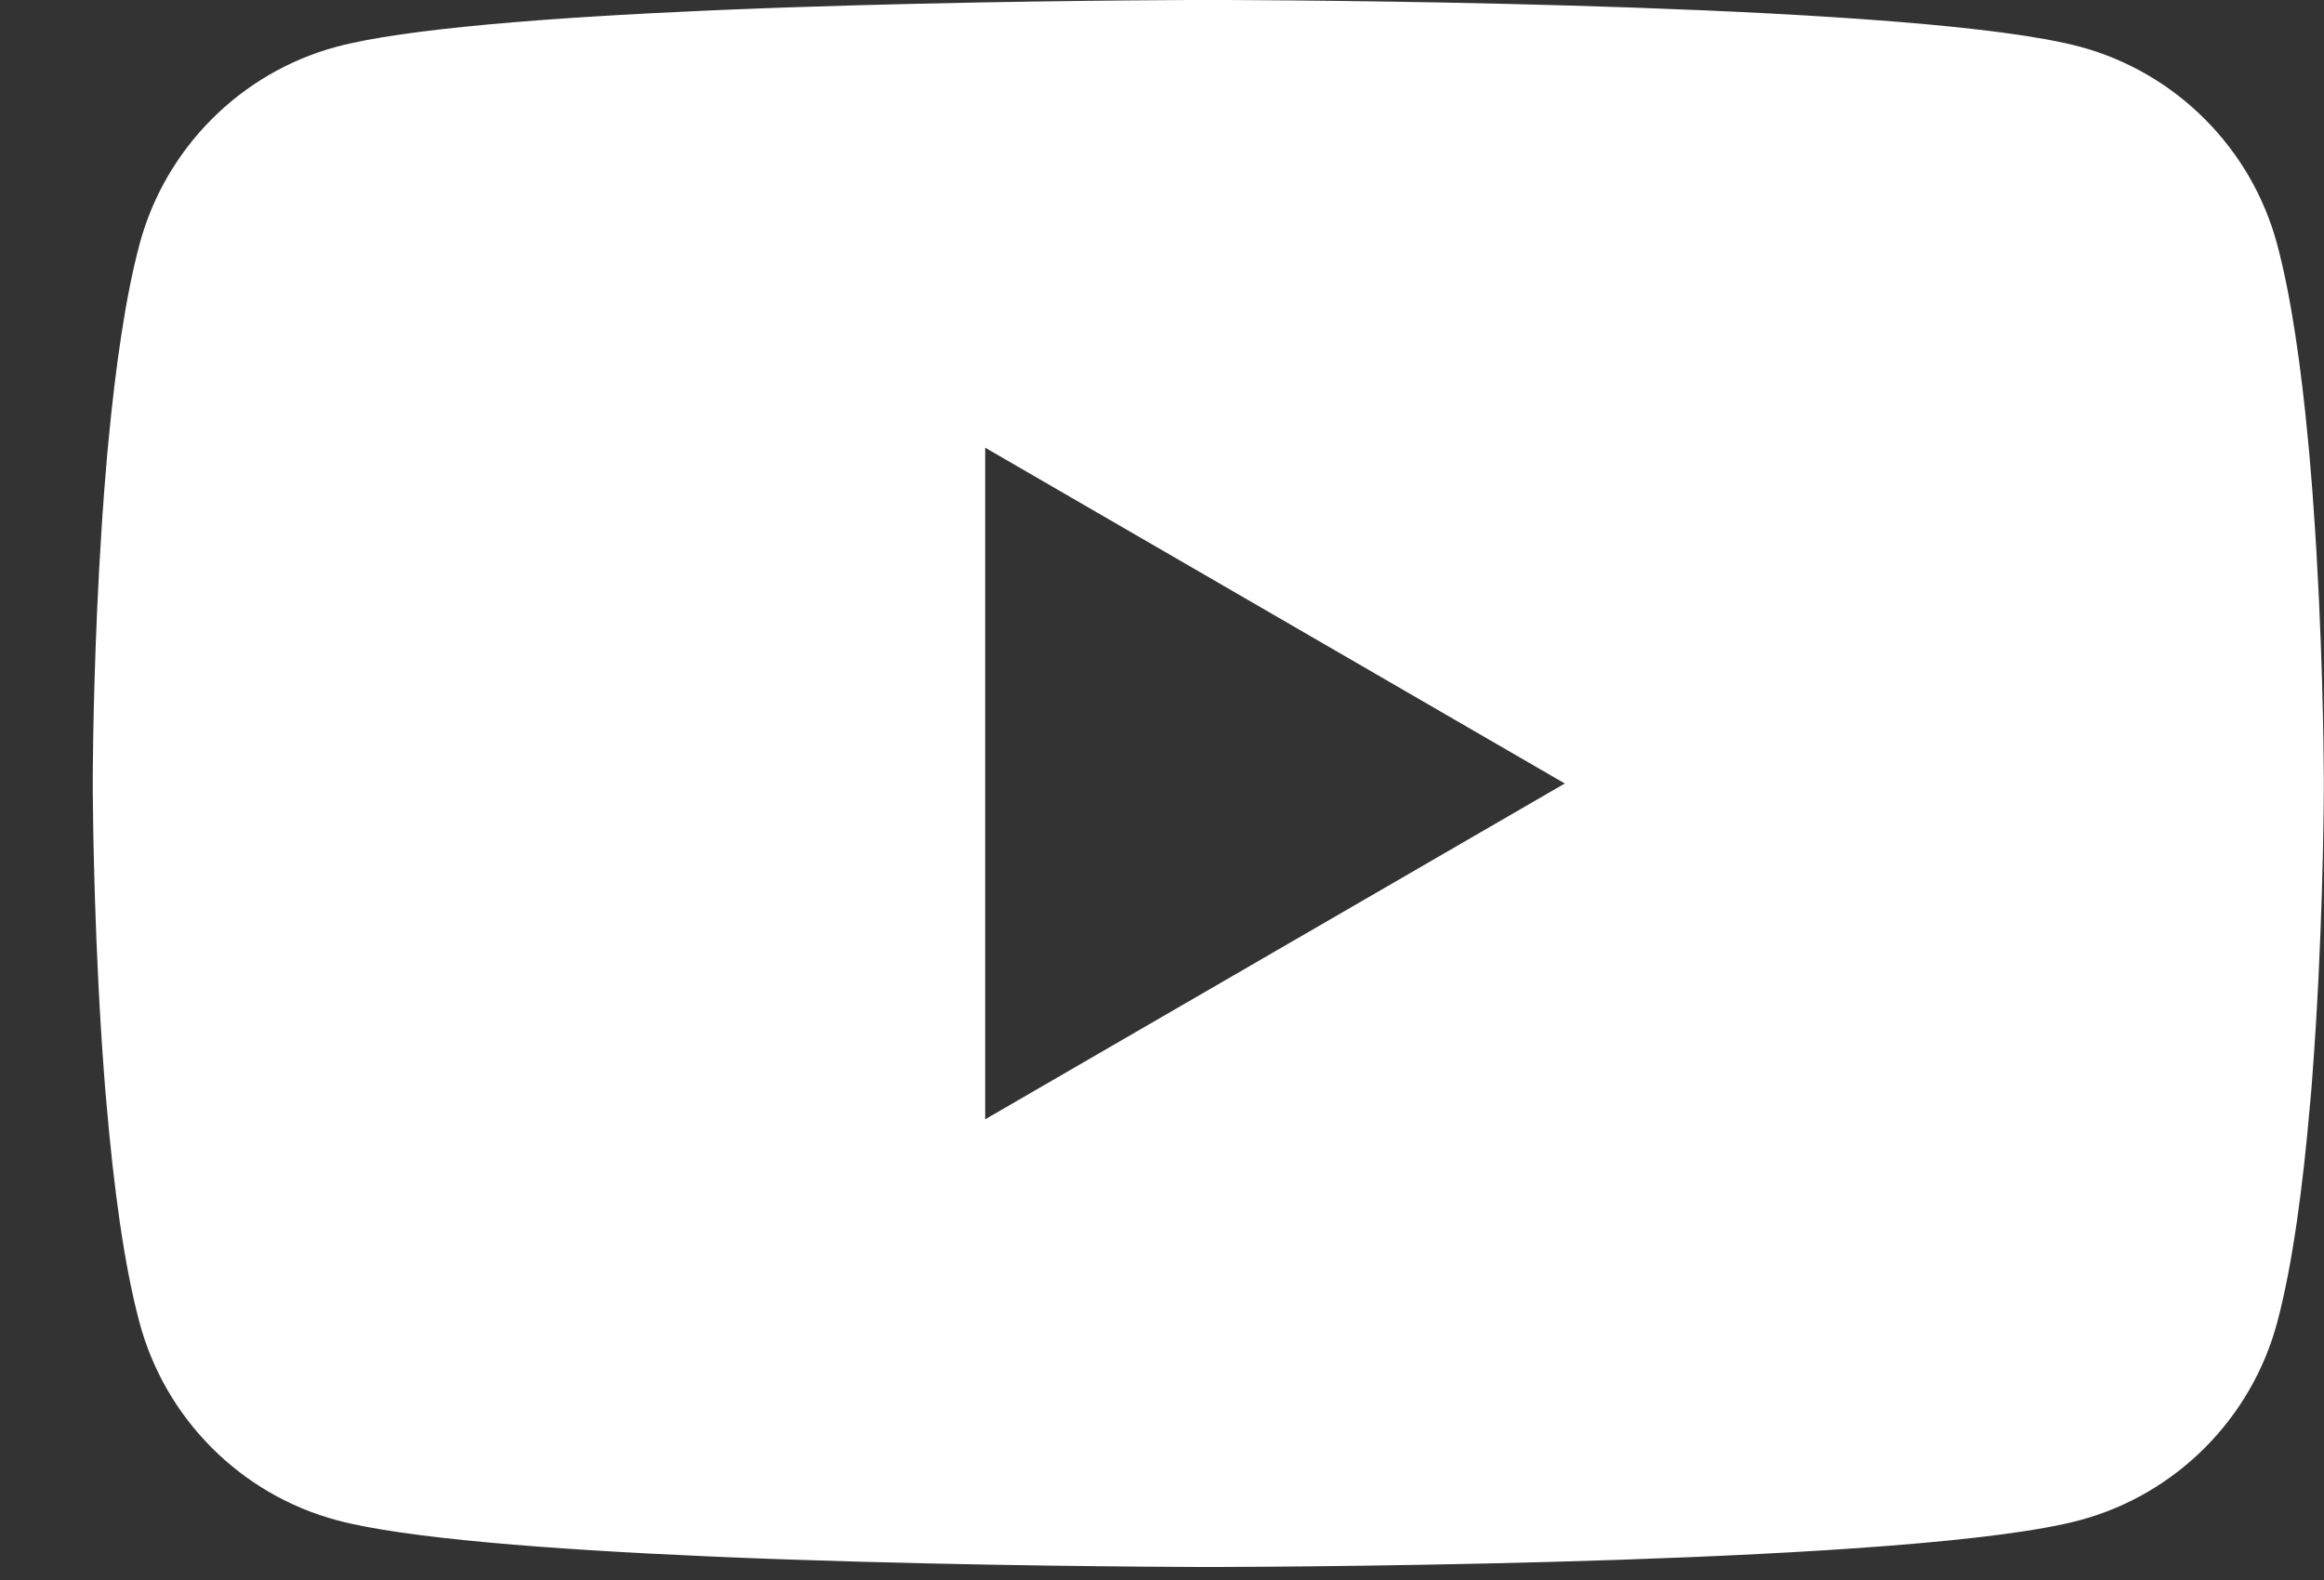 <svg width="25" height="17" viewBox="0 0 25 17" fill="none" xmlns="http://www.w3.org/2000/svg">
<rect x="0" y="0" width="25" height="17" fill="#333333" stroke="none"/>
<path d="M13.076 0C13.085 1.81145e-05 13.094 3.92481e-05 13.104 6.3904e-05L13.21 0C14.443 0.005 20.69 0.05 22.375 0.503C23.407 0.78 24.221 1.596 24.497 2.632C24.649 3.202 24.755 3.958 24.828 4.736L24.843 4.892C24.854 5.022 24.865 5.153 24.875 5.282L24.886 5.438C24.985 6.809 24.997 8.092 24.998 8.373L24.998 8.411C24.998 8.414 24.998 8.419 24.998 8.419V8.44C24.998 8.44 24.998 8.445 24.998 8.448L24.998 8.486C24.997 8.778 24.984 10.149 24.875 11.577L24.863 11.733L24.849 11.889C24.775 12.748 24.664 13.601 24.497 14.227C24.221 15.263 23.407 16.079 22.375 16.356C20.634 16.824 14.021 16.857 13.104 16.86L13.033 16.86C13.027 16.86 13.022 16.86 13.018 16.86L12.989 16.86C12.989 16.86 12.982 16.86 12.978 16.86L12.892 16.86C12.429 16.858 10.51 16.849 8.501 16.78L8.245 16.771C8.202 16.77 8.159 16.768 8.116 16.766L7.859 16.756L7.602 16.745C5.938 16.672 4.351 16.553 3.621 16.356C2.589 16.079 1.776 15.263 1.5 14.227C1.332 13.601 1.221 12.748 1.147 11.889L1.133 11.733L1.121 11.577C1.016 10.2 1.001 8.877 0.998 8.522L0.998 8.472C0.998 8.467 0.998 8.463 0.998 8.459V8.4C0.998 8.397 0.998 8.392 0.998 8.388L0.998 8.337C1 8.015 1.013 6.9 1.094 5.67L1.104 5.516C1.106 5.49 1.108 5.464 1.11 5.438L1.121 5.282C1.131 5.153 1.142 5.022 1.153 4.892L1.168 4.736C1.242 3.958 1.348 3.202 1.5 2.632C1.776 1.596 2.589 0.78 3.621 0.503C4.351 0.307 5.938 0.187 7.602 0.114L7.859 0.103L8.116 0.093C8.159 0.091 8.202 0.09 8.245 0.088L8.501 0.079C10.382 0.015 12.183 0.003 12.786 0L12.892 6.3904e-05C12.902 3.92481e-05 12.911 1.81145e-05 12.92 0H13.076ZM10.598 4.817V12.043L16.833 8.43L10.598 4.817Z" fill="white"/>
</svg>
